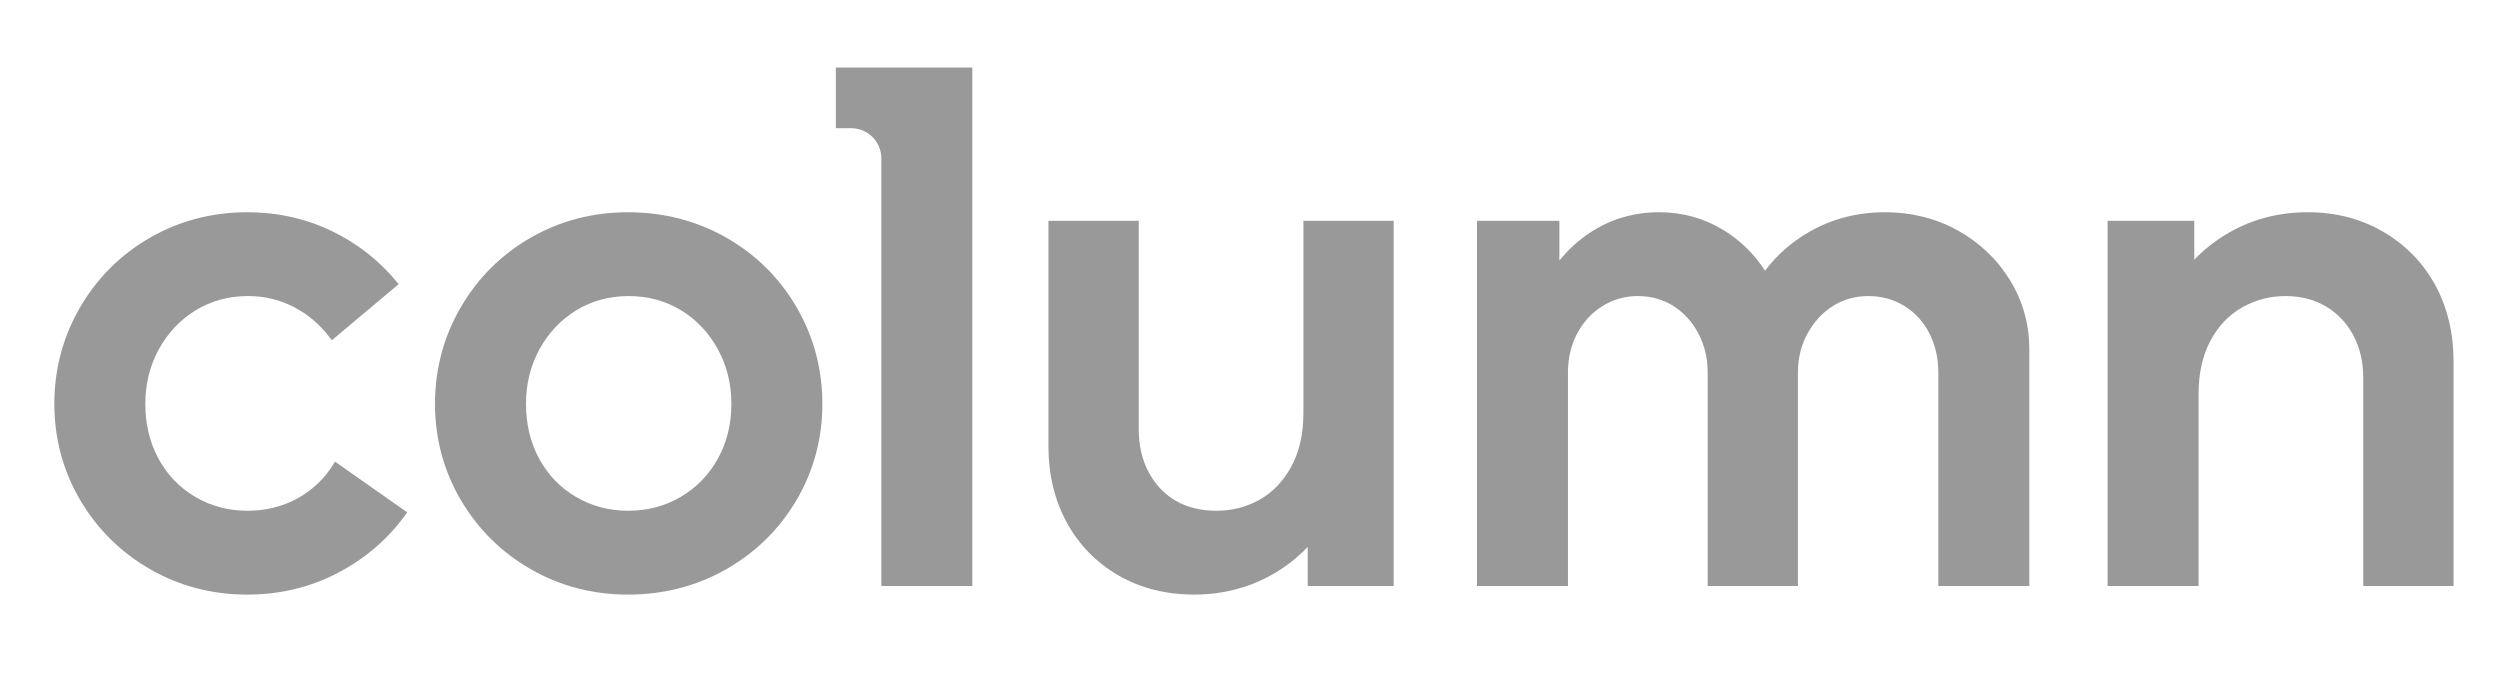 <svg width="185" height="50" viewBox="0 0 185 50" fill="none" xmlns="http://www.w3.org/2000/svg">
<path d="M24.666 34.361C24.02 35.415 23.131 36.26 22.026 36.873C20.919 37.486 19.666 37.796 18.301 37.796C16.902 37.796 15.607 37.451 14.45 36.77C13.292 36.089 12.378 35.14 11.732 33.949C11.083 32.755 10.754 31.386 10.754 29.879C10.754 28.409 11.092 27.049 11.758 25.837C12.423 24.626 13.339 23.659 14.48 22.96C15.62 22.263 16.924 21.909 18.354 21.909C19.579 21.909 20.727 22.185 21.766 22.73C22.806 23.275 23.696 24.037 24.413 24.992L24.554 25.179L29.499 21.029L29.36 20.86C28.041 19.256 26.407 17.983 24.501 17.075C22.595 16.166 20.509 15.705 18.301 15.705C15.702 15.705 13.282 16.337 11.109 17.584C8.935 18.832 7.192 20.566 5.928 22.739C4.663 24.912 4.021 27.314 4.021 29.879C4.021 32.445 4.663 34.839 5.928 36.994C7.192 39.149 8.935 40.874 11.109 42.121C13.282 43.368 15.702 44.001 18.301 44.001C20.686 44.001 22.925 43.468 24.957 42.417C26.986 41.367 28.683 39.913 30.002 38.096L30.134 37.913L24.789 34.16L24.666 34.361Z" fill="#999999"/>
<path d="M53.741 17.584C51.55 16.337 49.103 15.705 46.47 15.705C43.871 15.705 41.451 16.337 39.278 17.584C37.103 18.832 35.36 20.566 34.096 22.739C32.831 24.912 32.19 27.314 32.19 29.879C32.19 32.445 32.831 34.839 34.097 36.994C35.36 39.149 37.103 40.874 39.278 42.121C41.451 43.368 43.871 44.001 46.47 44.001C49.103 44.001 51.55 43.369 53.741 42.122C55.931 40.875 57.684 39.15 58.949 36.994C60.214 34.837 60.855 32.443 60.855 29.879C60.855 27.316 60.214 24.913 58.949 22.739C57.684 20.565 55.931 18.831 53.741 17.584ZM53.12 33.947C52.456 35.139 51.532 36.088 50.374 36.77C49.217 37.451 47.903 37.796 46.47 37.796C45.071 37.796 43.775 37.451 42.619 36.77C41.461 36.089 40.546 35.14 39.9 33.949C39.252 32.755 38.923 31.386 38.923 29.879C38.923 28.409 39.26 27.049 39.926 25.837C40.592 24.626 41.507 23.659 42.648 22.96C43.788 22.263 45.092 21.909 46.523 21.909C47.953 21.909 49.256 22.263 50.397 22.96C51.538 23.659 52.454 24.627 53.119 25.837C53.785 27.049 54.123 28.409 54.123 29.879C54.123 31.384 53.785 32.753 53.12 33.947Z" fill="#999999"/>
<path d="M96.453 30.565C96.453 32.105 96.151 33.438 95.555 34.528C94.961 35.614 94.172 36.438 93.21 36.977C92.245 37.52 91.17 37.795 90.016 37.795C88.862 37.795 87.85 37.547 87.009 37.058C86.168 36.572 85.494 35.863 85.005 34.952C84.514 34.038 84.266 32.954 84.266 31.728V16.338H77.585V33.049C77.585 35.121 78.039 37.006 78.933 38.651C79.83 40.301 81.111 41.619 82.743 42.569C84.373 43.518 86.269 43.999 88.377 43.999C90.592 43.999 92.64 43.437 94.465 42.329C95.308 41.816 96.081 41.194 96.77 40.474V43.365H103.133V16.338H96.453V30.565Z" fill="#999999"/>
<path d="M144.876 17.054C143.264 16.159 141.45 15.705 139.484 15.705C137.445 15.705 135.559 16.195 133.877 17.161C132.587 17.902 131.49 18.868 130.613 20.035C129.821 18.803 128.792 17.794 127.55 17.033C126.111 16.152 124.507 15.705 122.783 15.705C120.916 15.705 119.204 16.206 117.694 17.195C116.831 17.76 116.06 18.459 115.395 19.28V16.339H109.296V43.366H116.029V27.554C116.029 26.503 116.26 25.534 116.716 24.672C117.171 23.813 117.802 23.13 118.593 22.643C119.381 22.156 120.258 21.909 121.197 21.909C122.171 21.909 123.056 22.156 123.828 22.642C124.601 23.13 125.224 23.813 125.679 24.672C126.135 25.534 126.367 26.503 126.367 27.554V43.366H133.046V27.554C133.046 26.503 133.286 25.535 133.759 24.674C134.231 23.814 134.863 23.13 135.638 22.642C136.409 22.156 137.294 21.909 138.268 21.909C139.242 21.909 140.137 22.156 140.926 22.643C141.715 23.13 142.337 23.812 142.774 24.668C143.214 25.532 143.437 26.503 143.437 27.554V43.366H150.17V25.863C150.17 23.999 149.688 22.271 148.736 20.725C147.786 19.184 146.487 17.949 144.876 17.054Z" fill="#999999"/>
<path d="M180.213 21.106C179.316 19.457 178.026 18.13 176.378 17.163C174.73 16.195 172.843 15.705 170.769 15.705C168.518 15.705 166.452 16.276 164.628 17.403C163.807 17.91 163.052 18.518 162.377 19.214V16.339H155.961V43.366H162.694V29.139C162.694 27.632 162.987 26.316 163.566 25.227C164.142 24.142 164.931 23.31 165.911 22.752C166.894 22.193 167.977 21.909 169.131 21.909C170.248 21.909 171.251 22.166 172.11 22.672C172.969 23.177 173.652 23.894 174.141 24.805C174.632 25.72 174.881 26.787 174.881 27.977V43.366H181.561V26.708C181.561 24.638 181.107 22.753 180.213 21.106Z" fill="#999999"/>
<path d="M61.853 5V9.486H62.985C64.219 9.486 65.219 10.486 65.219 11.72V43.365H71.953V5H61.853Z" fill="#999999"/>
</svg>
